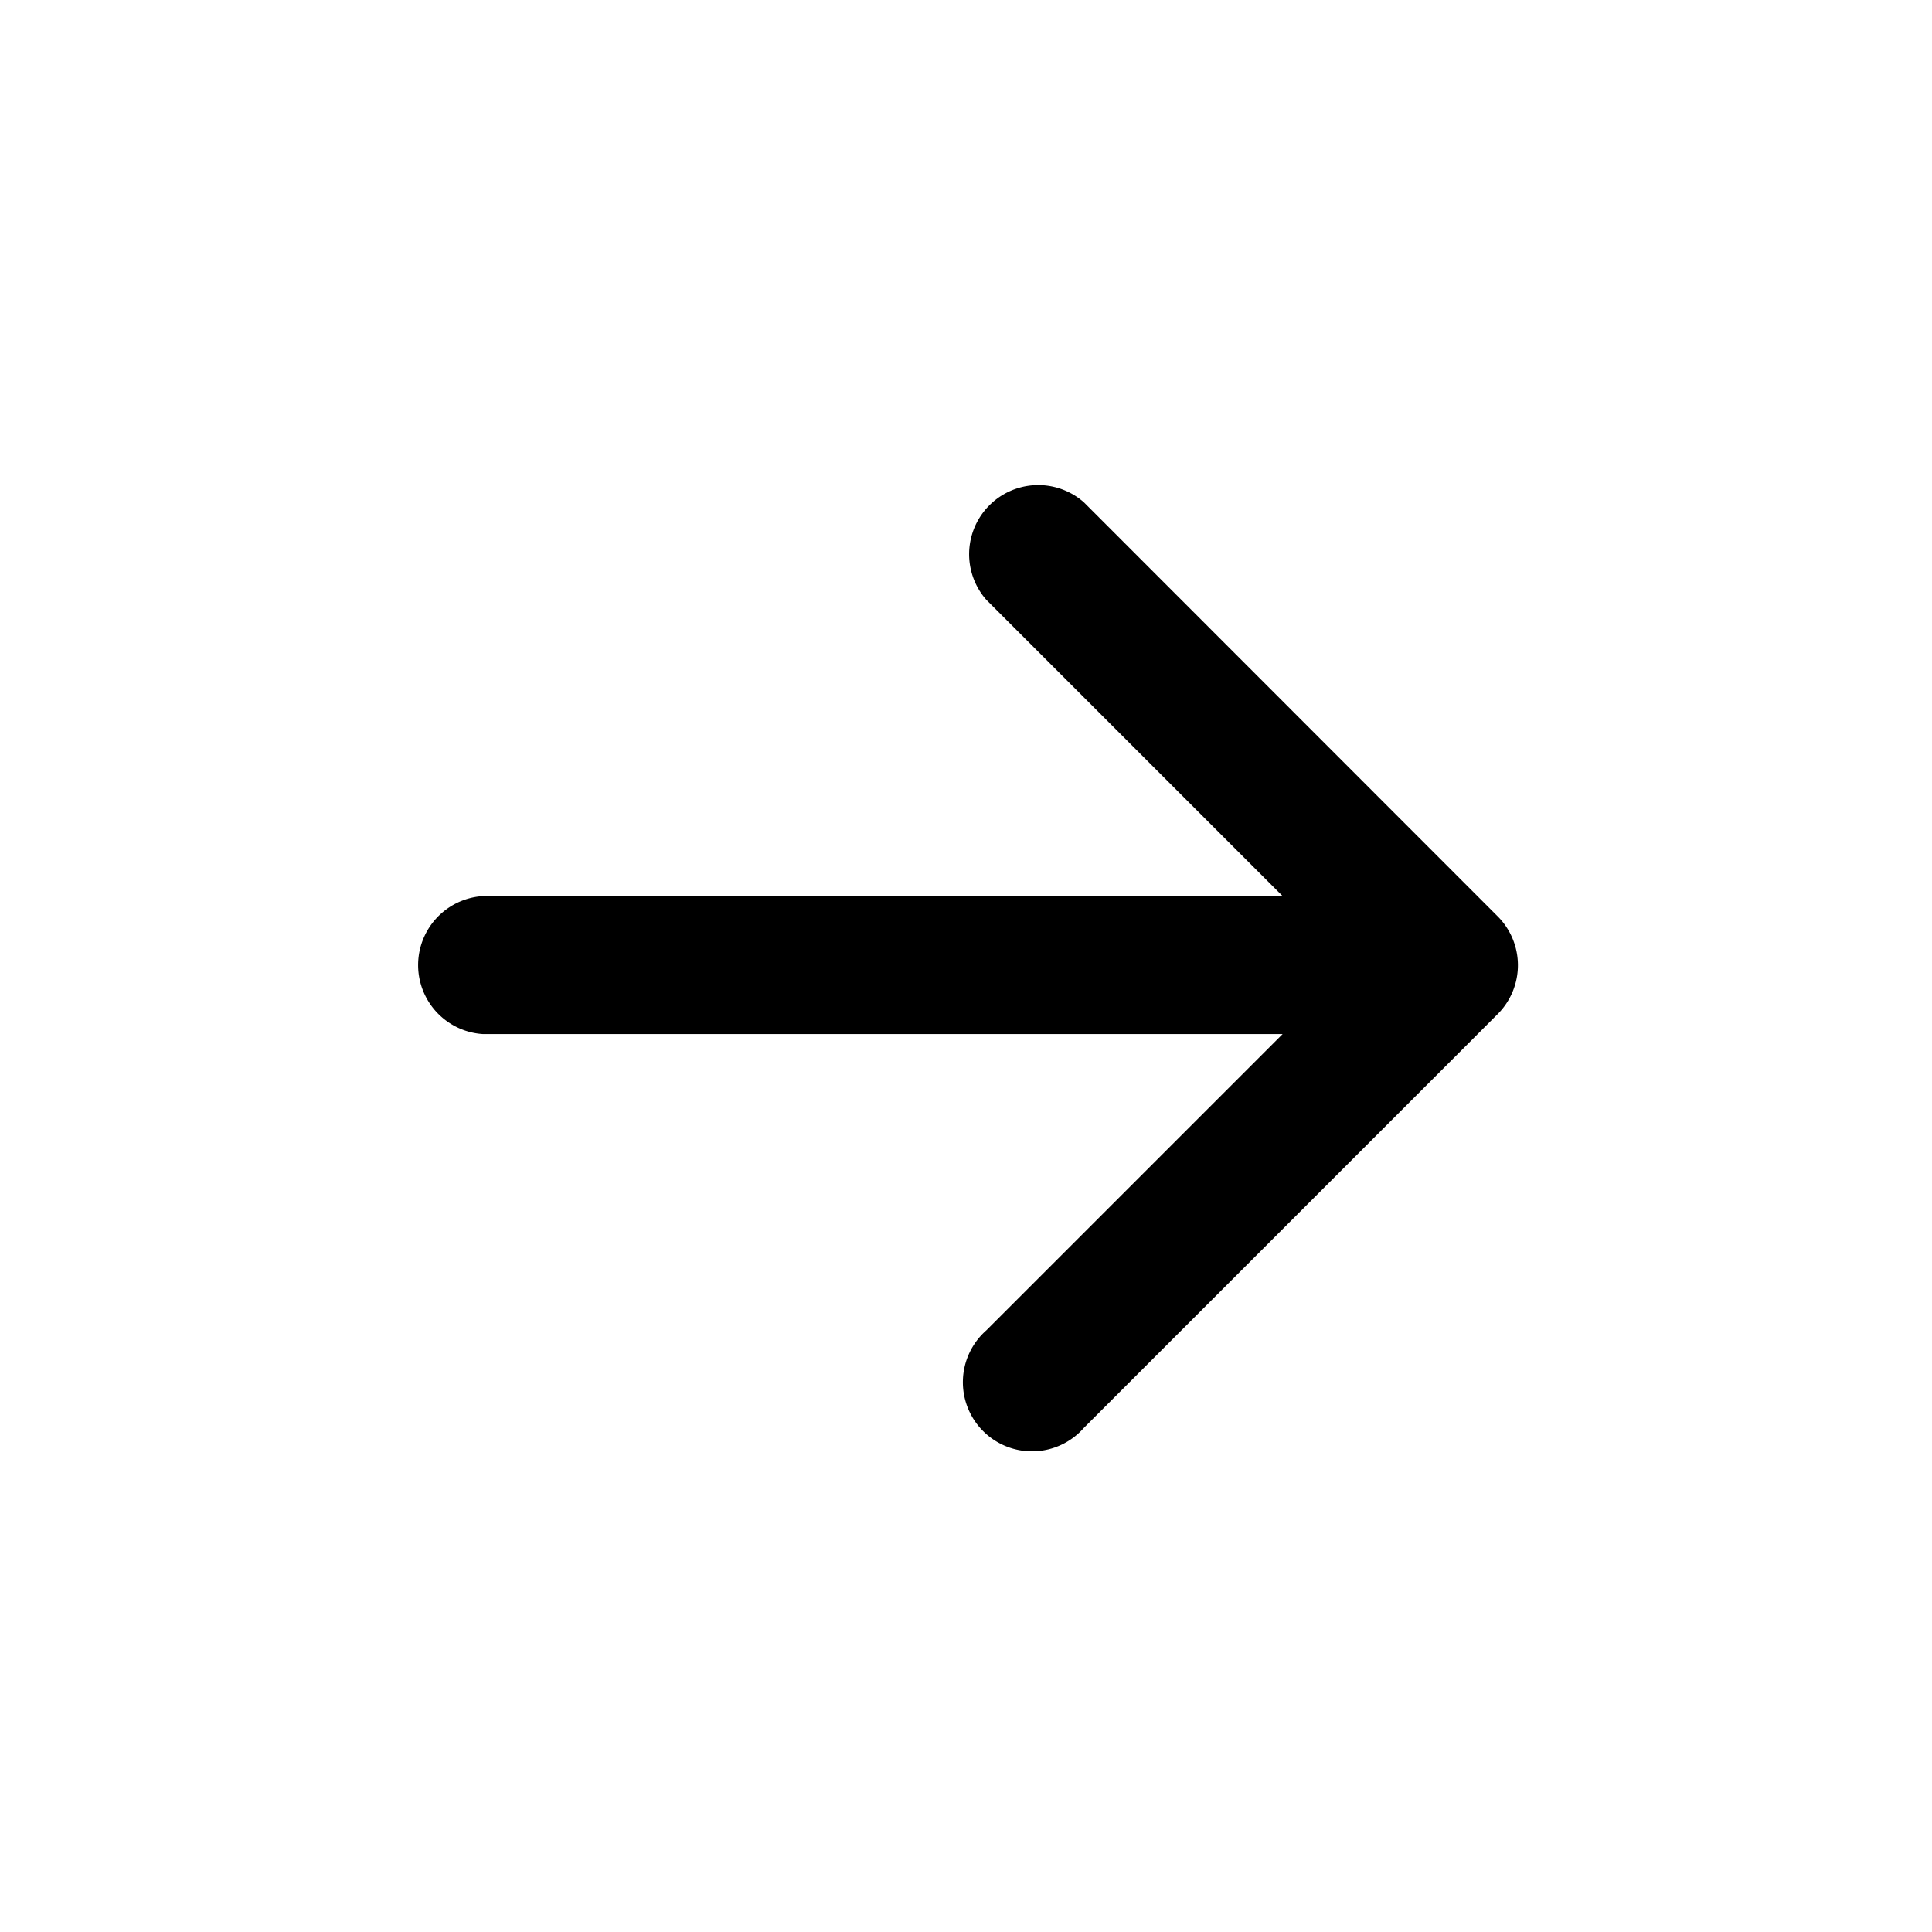 <svg xmlns="http://www.w3.org/2000/svg" width="28" height="28" viewBox="0 0 7.408 7.408" version="1.1" id="svg8">
  <defs id="defs2"></defs>
  
  <g id="layer1">
    <path fill="currentColor" d="m 5.743,3.514 -1.587,-1.588 A 0.265,0.265 0 0 0 3.782,2.3 L 4.918,3.436 H 1.852 a 0.265,0.265 0 0 0 0,0.529 H 4.918 L 3.782,5.101 a 0.265,0.265 0 1 0 0.374,0.374 l 1.587,-1.587 a 0.265,0.265 0 0 0 0,-0.374 z" id="path890" style="stroke-width:0.265"></path>
  </g>
</svg>